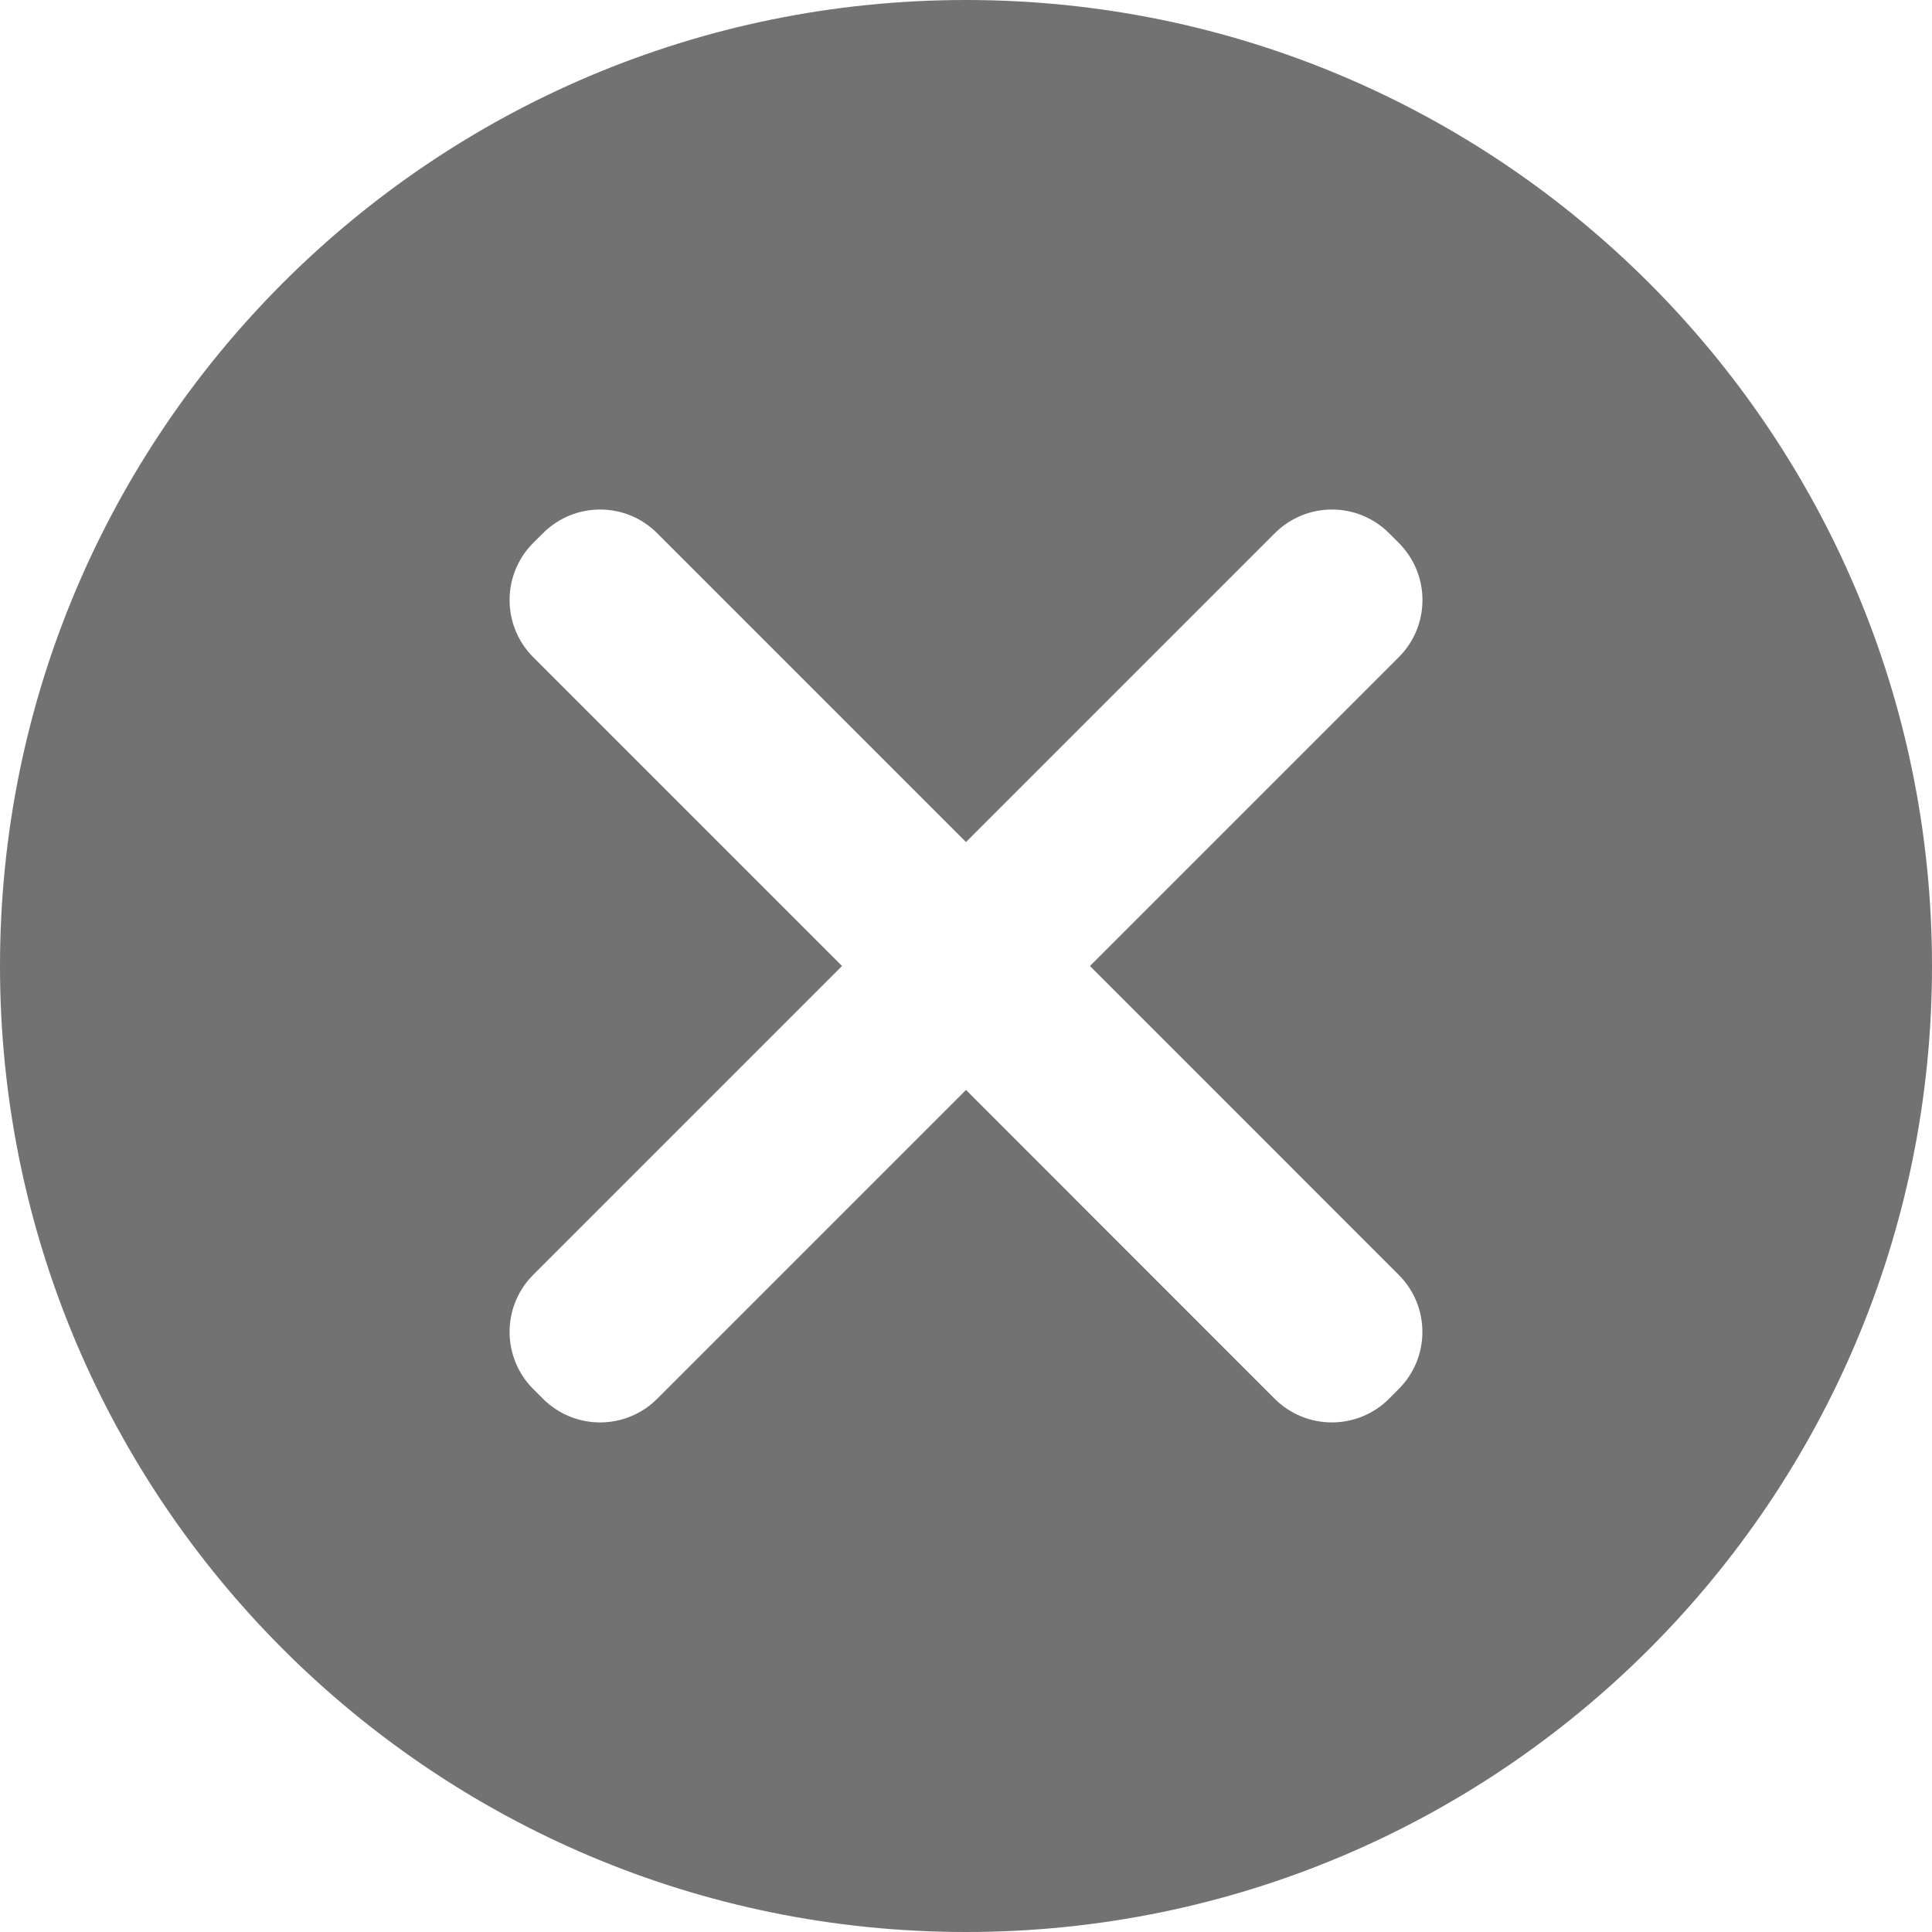 <svg width="25" height="25" viewBox="0 0 25 25" fill="none" xmlns="http://www.w3.org/2000/svg">
    <path d="M12.5 0C5.595 0 0 5.596 0 12.5C0 19.404 5.595 25 12.5 25C19.405 25 25 19.405 25 12.5C25 5.595 19.402 0 12.5 0ZM18.099 16.496C18.508 16.904 18.508 17.566 18.099 17.974L17.974 18.1C17.565 18.508 16.904 18.508 16.494 18.1L12.5 14.104L8.504 18.1C8.096 18.508 7.434 18.508 7.026 18.1L6.9 17.974C6.492 17.565 6.492 16.904 6.9 16.496L10.896 12.5L6.9 8.504C6.492 8.095 6.492 7.434 6.9 7.025L7.026 6.9C7.435 6.491 8.096 6.491 8.504 6.9L12.5 10.896L16.496 6.9C16.905 6.491 17.566 6.491 17.975 6.9L18.1 7.025C18.509 7.434 18.509 8.095 18.1 8.504L14.104 12.5L18.099 16.496Z" fill="#727272"/>
</svg>
